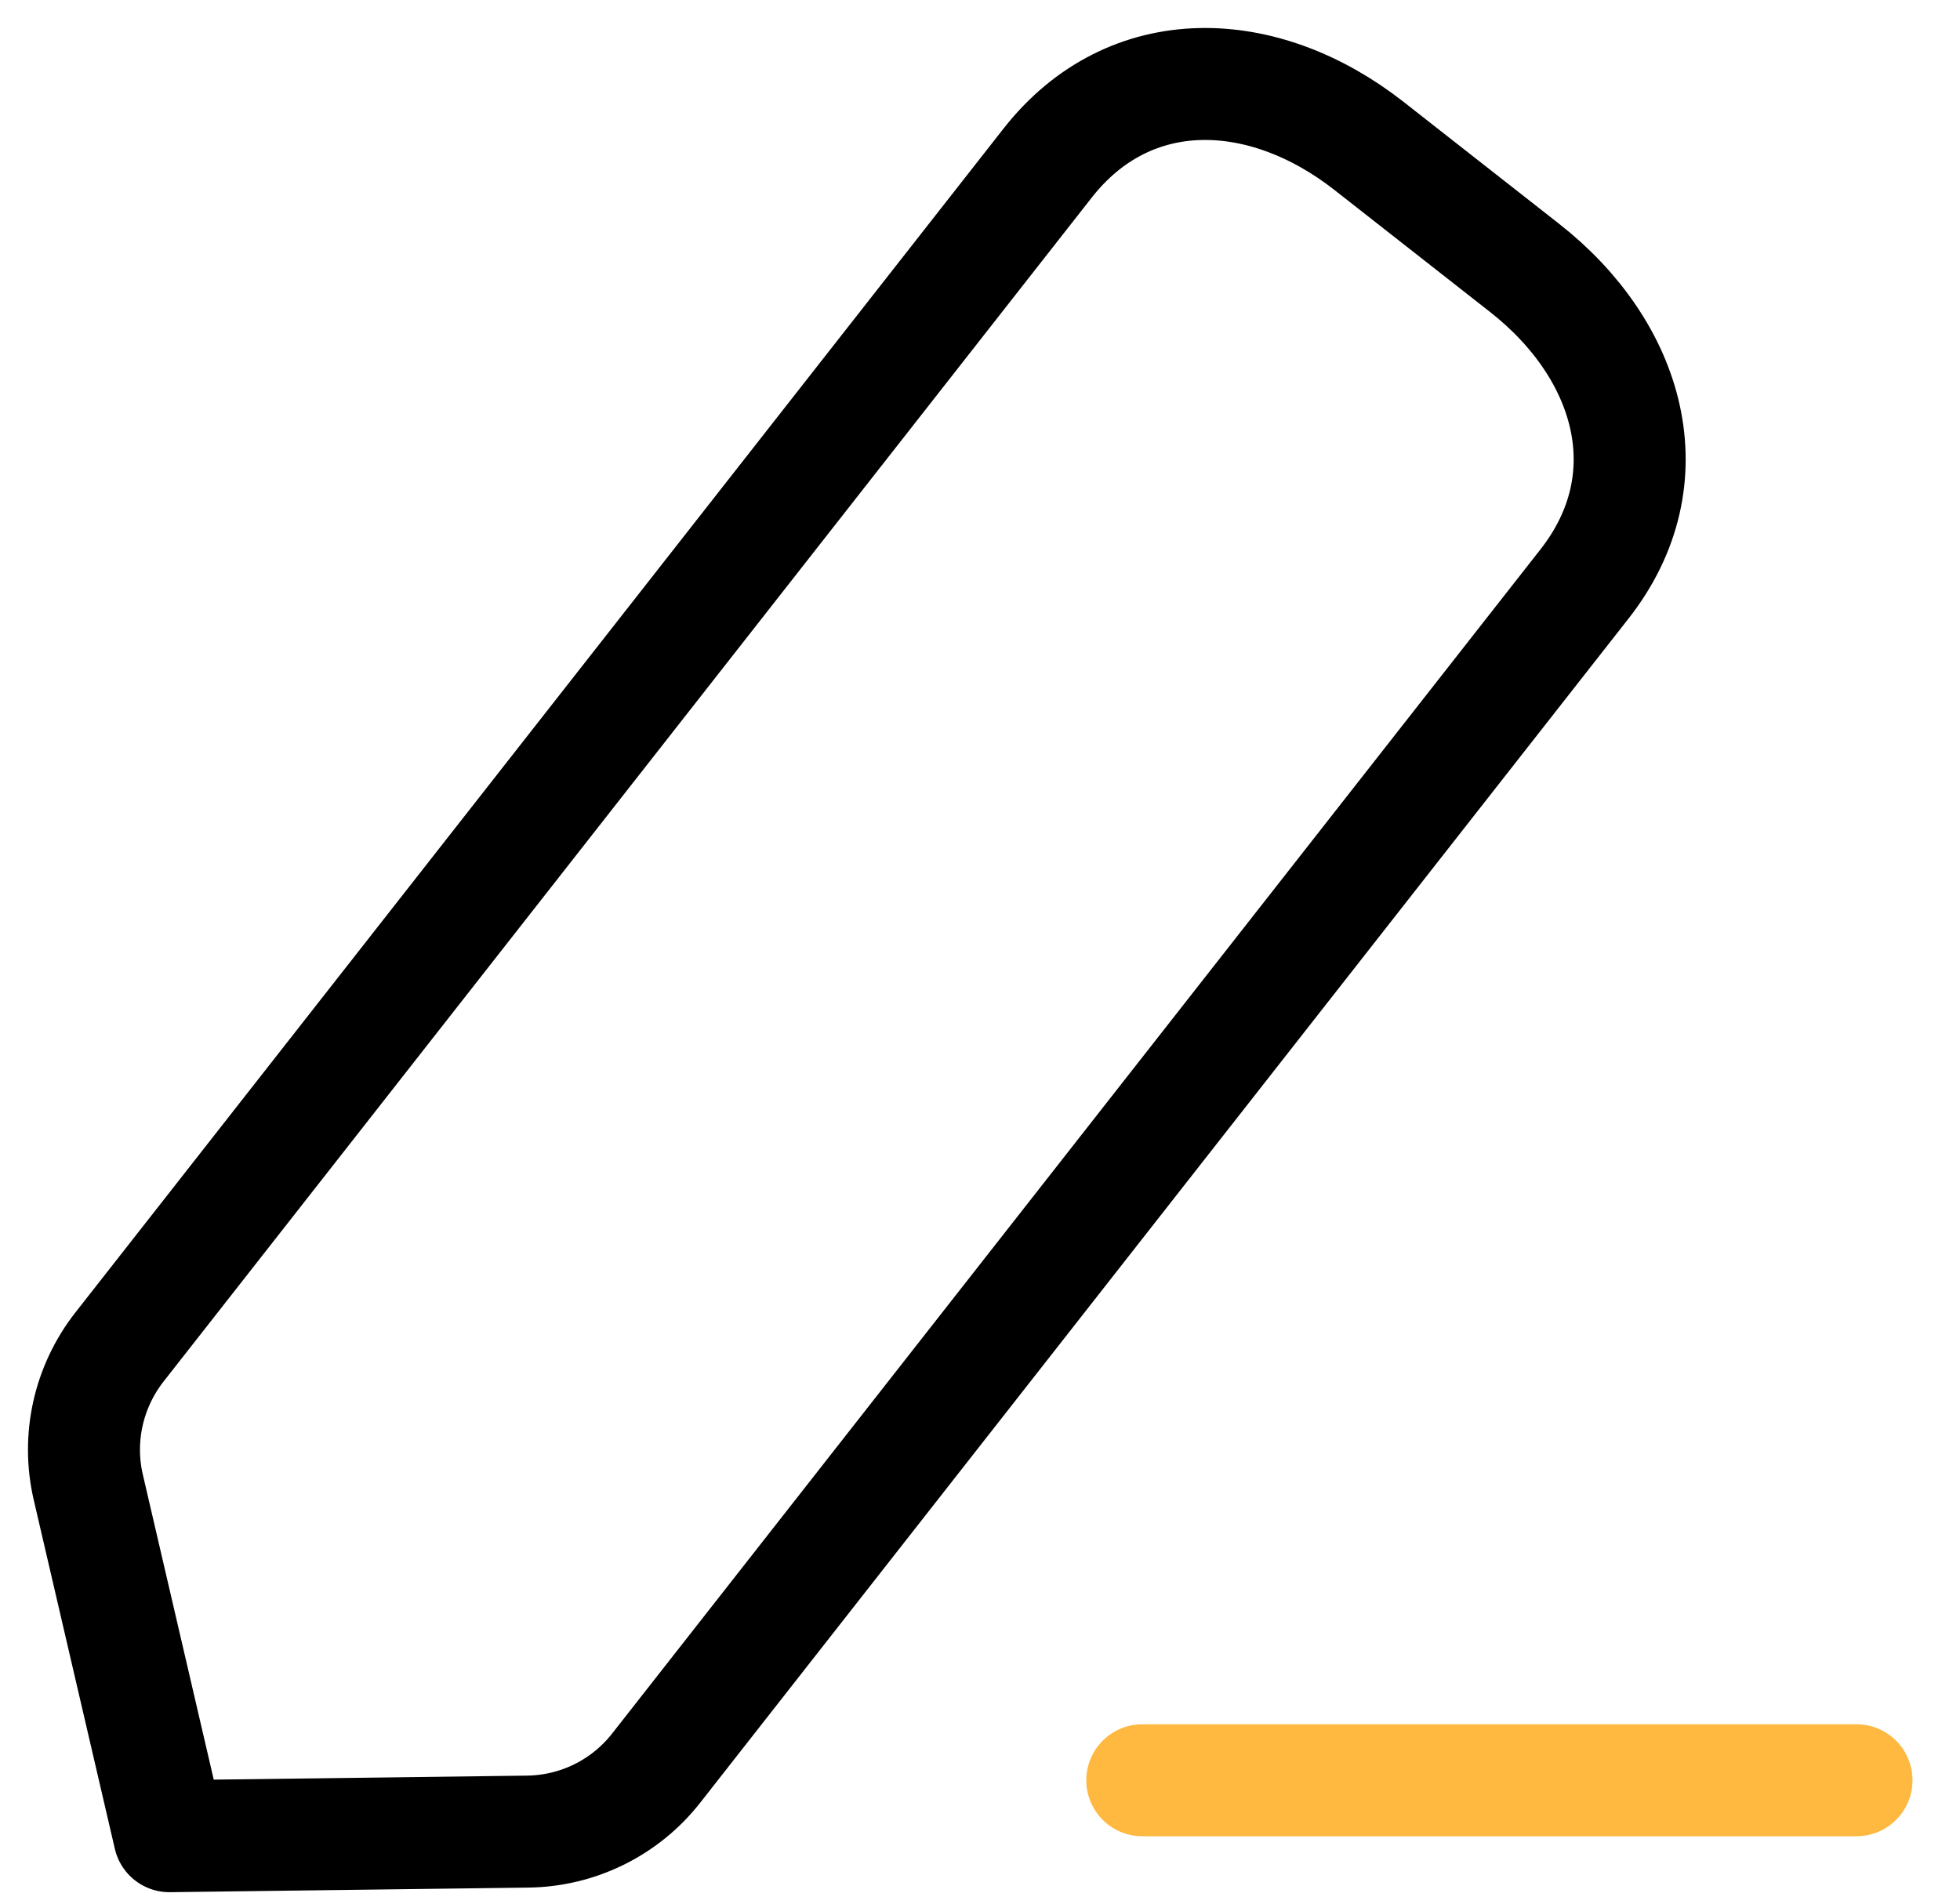 <svg width="35" height="34" viewBox="0 0 35 34" fill="none" xmlns="http://www.w3.org/2000/svg">
<path d="M20.398 31.796H33.152" stroke="#FFB840" stroke-width="2" stroke-linecap="round" stroke-linejoin="round"/>
<path fill-rule="evenodd" clip-rule="evenodd" d="M18.709 2.911C20.183 1.033 22.565 1.131 24.445 2.605L27.225 4.785C29.105 6.259 29.771 8.545 28.297 10.427L11.719 31.577C11.165 32.285 10.319 32.703 9.419 32.713L3.025 32.795L1.577 26.565C1.373 25.691 1.577 24.771 2.131 24.061L18.709 2.911Z" stroke="black" stroke-width="2" stroke-linecap="round" stroke-linejoin="round"/>
</svg>
